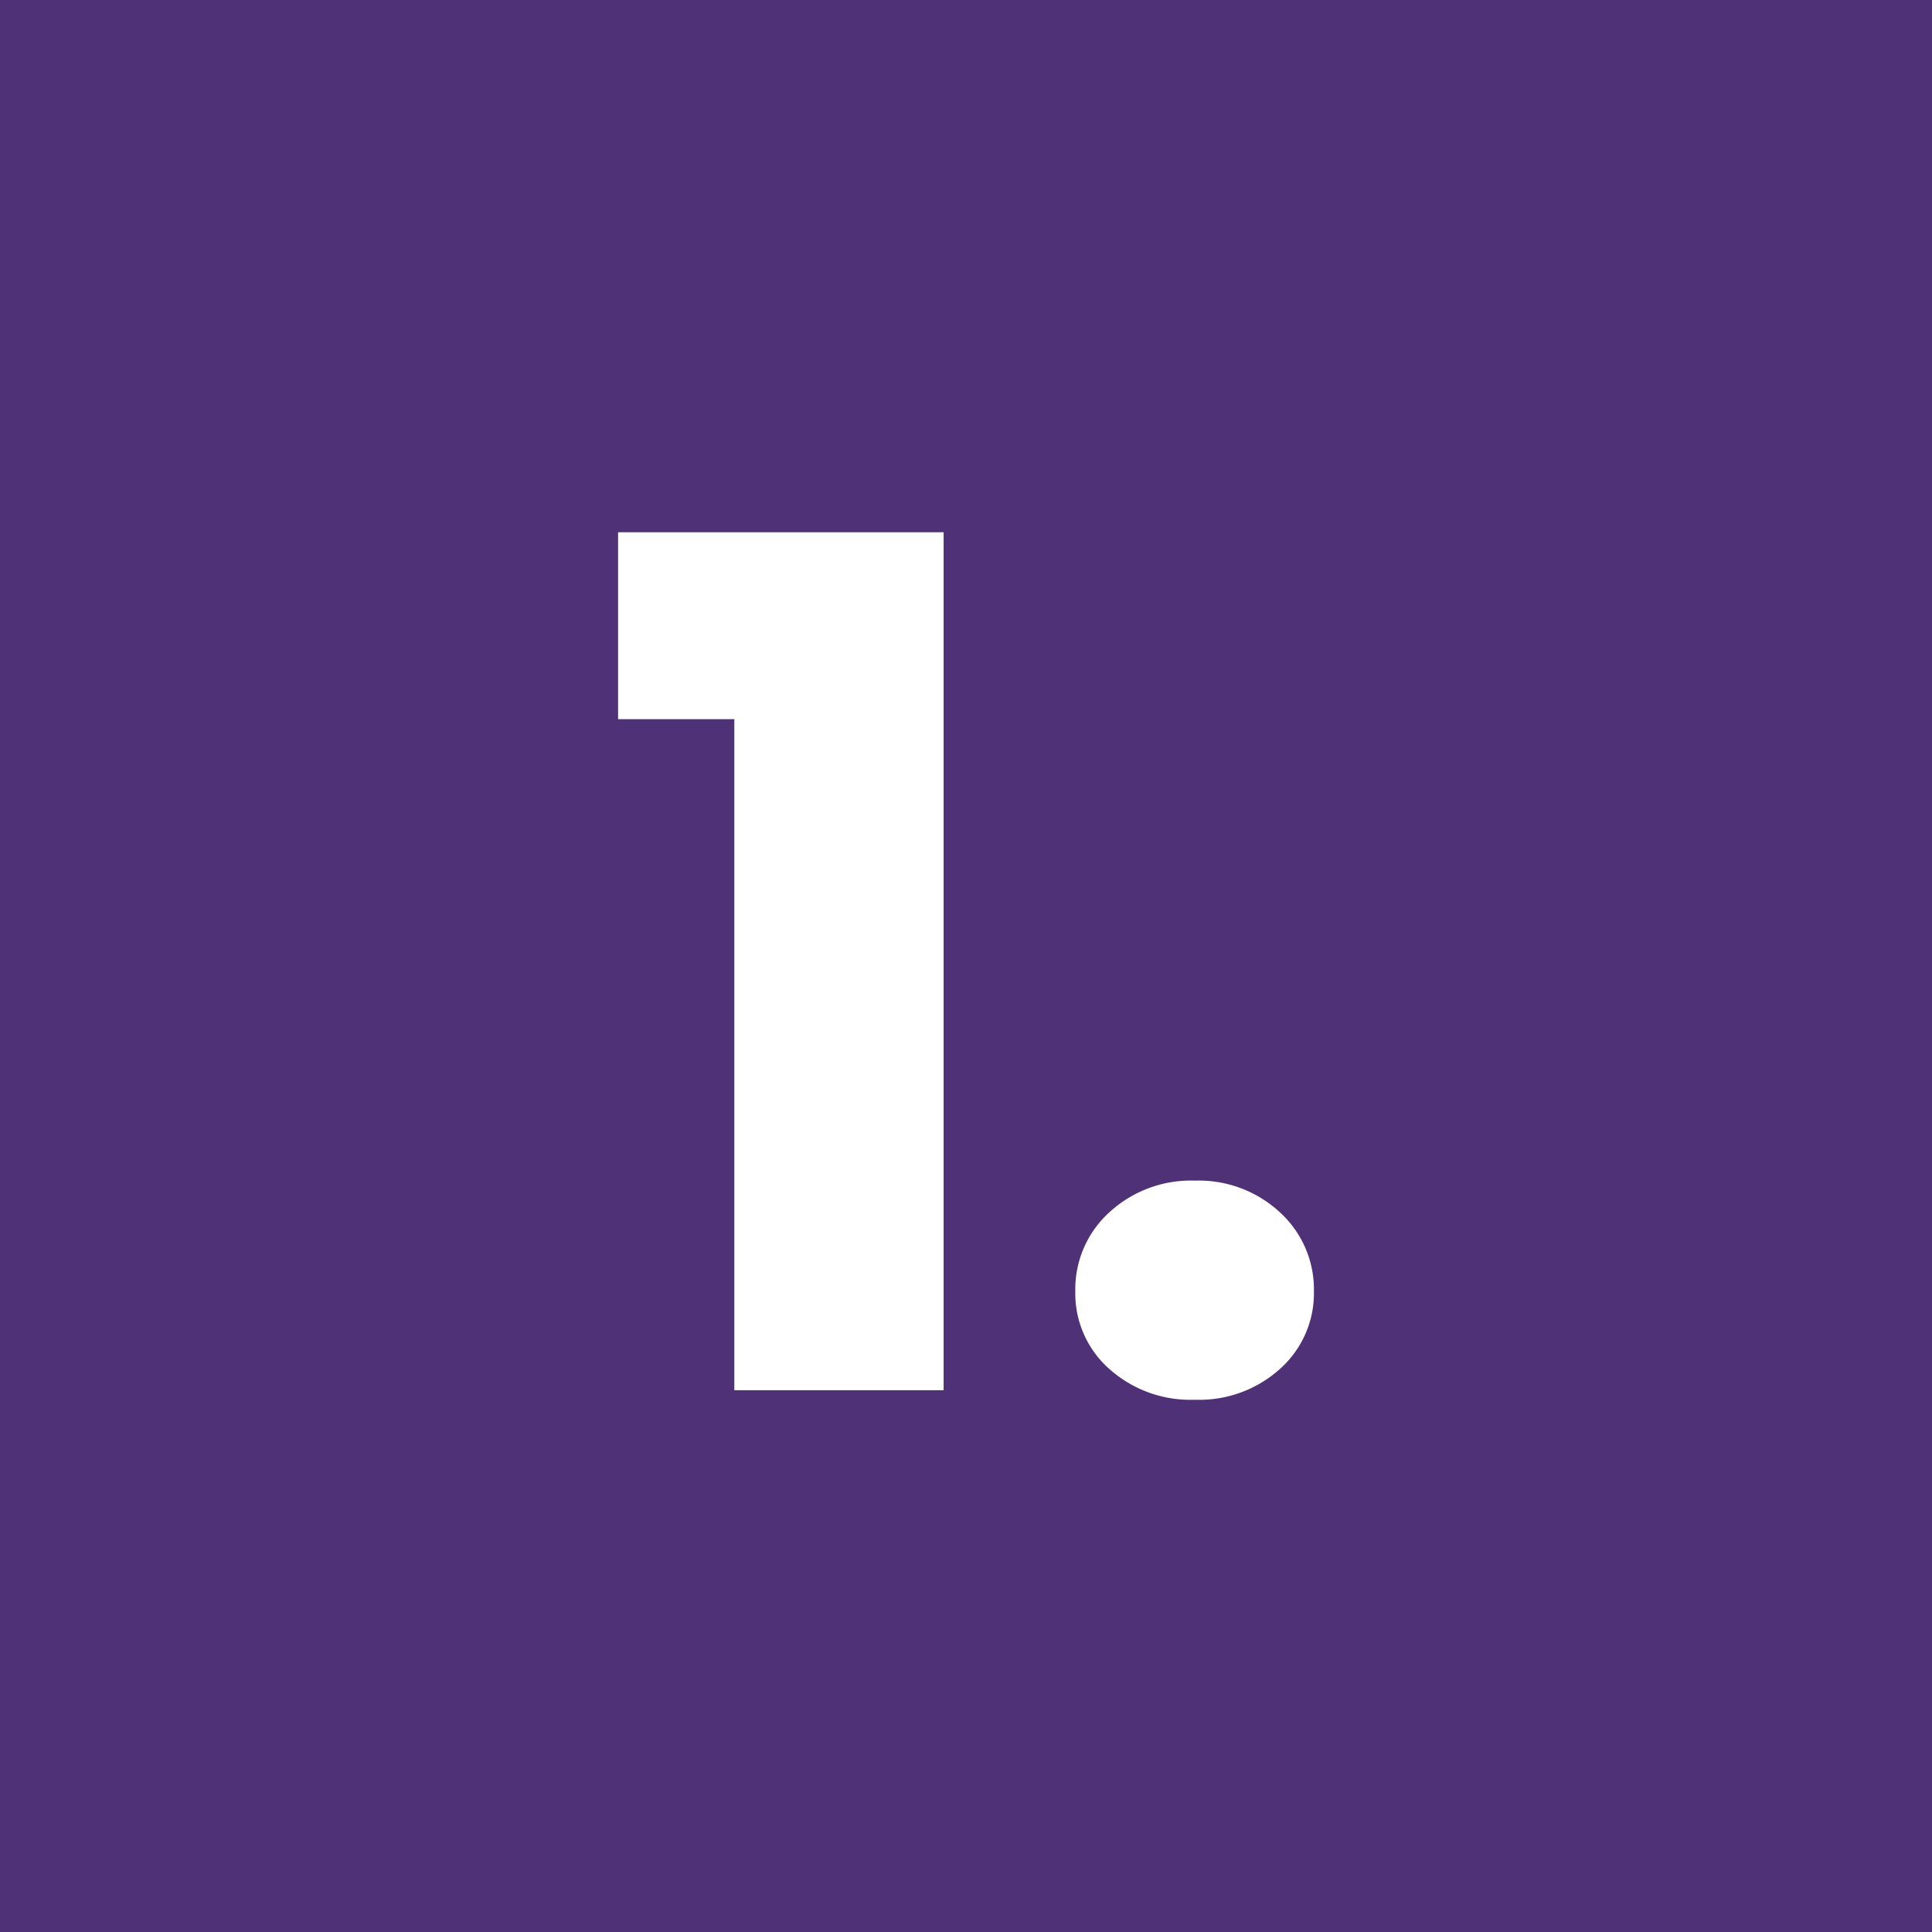 <svg xmlns="http://www.w3.org/2000/svg" id="Layer_1" data-name="Layer 1" viewBox="0 0 120 120"><defs><style>.cls-1{fill:#4e3176;}.cls-2{fill:#fff;}</style></defs><rect class="cls-1" width="120" height="120"></rect><path class="cls-2" d="M38.39,44.67V33.06H58.61V86.35h-13V44.67Z"></path><path class="cls-2" d="M68.87,85a6.25,6.25,0,0,1-2.08-4.78,6.44,6.44,0,0,1,2.08-4.89,7.49,7.49,0,0,1,5.36-2,7.41,7.41,0,0,1,5.3,2,6.48,6.48,0,0,1,2.08,4.89A6.29,6.29,0,0,1,79.53,85a7.48,7.48,0,0,1-5.3,1.94A7.56,7.56,0,0,1,68.87,85Z"></path></svg>